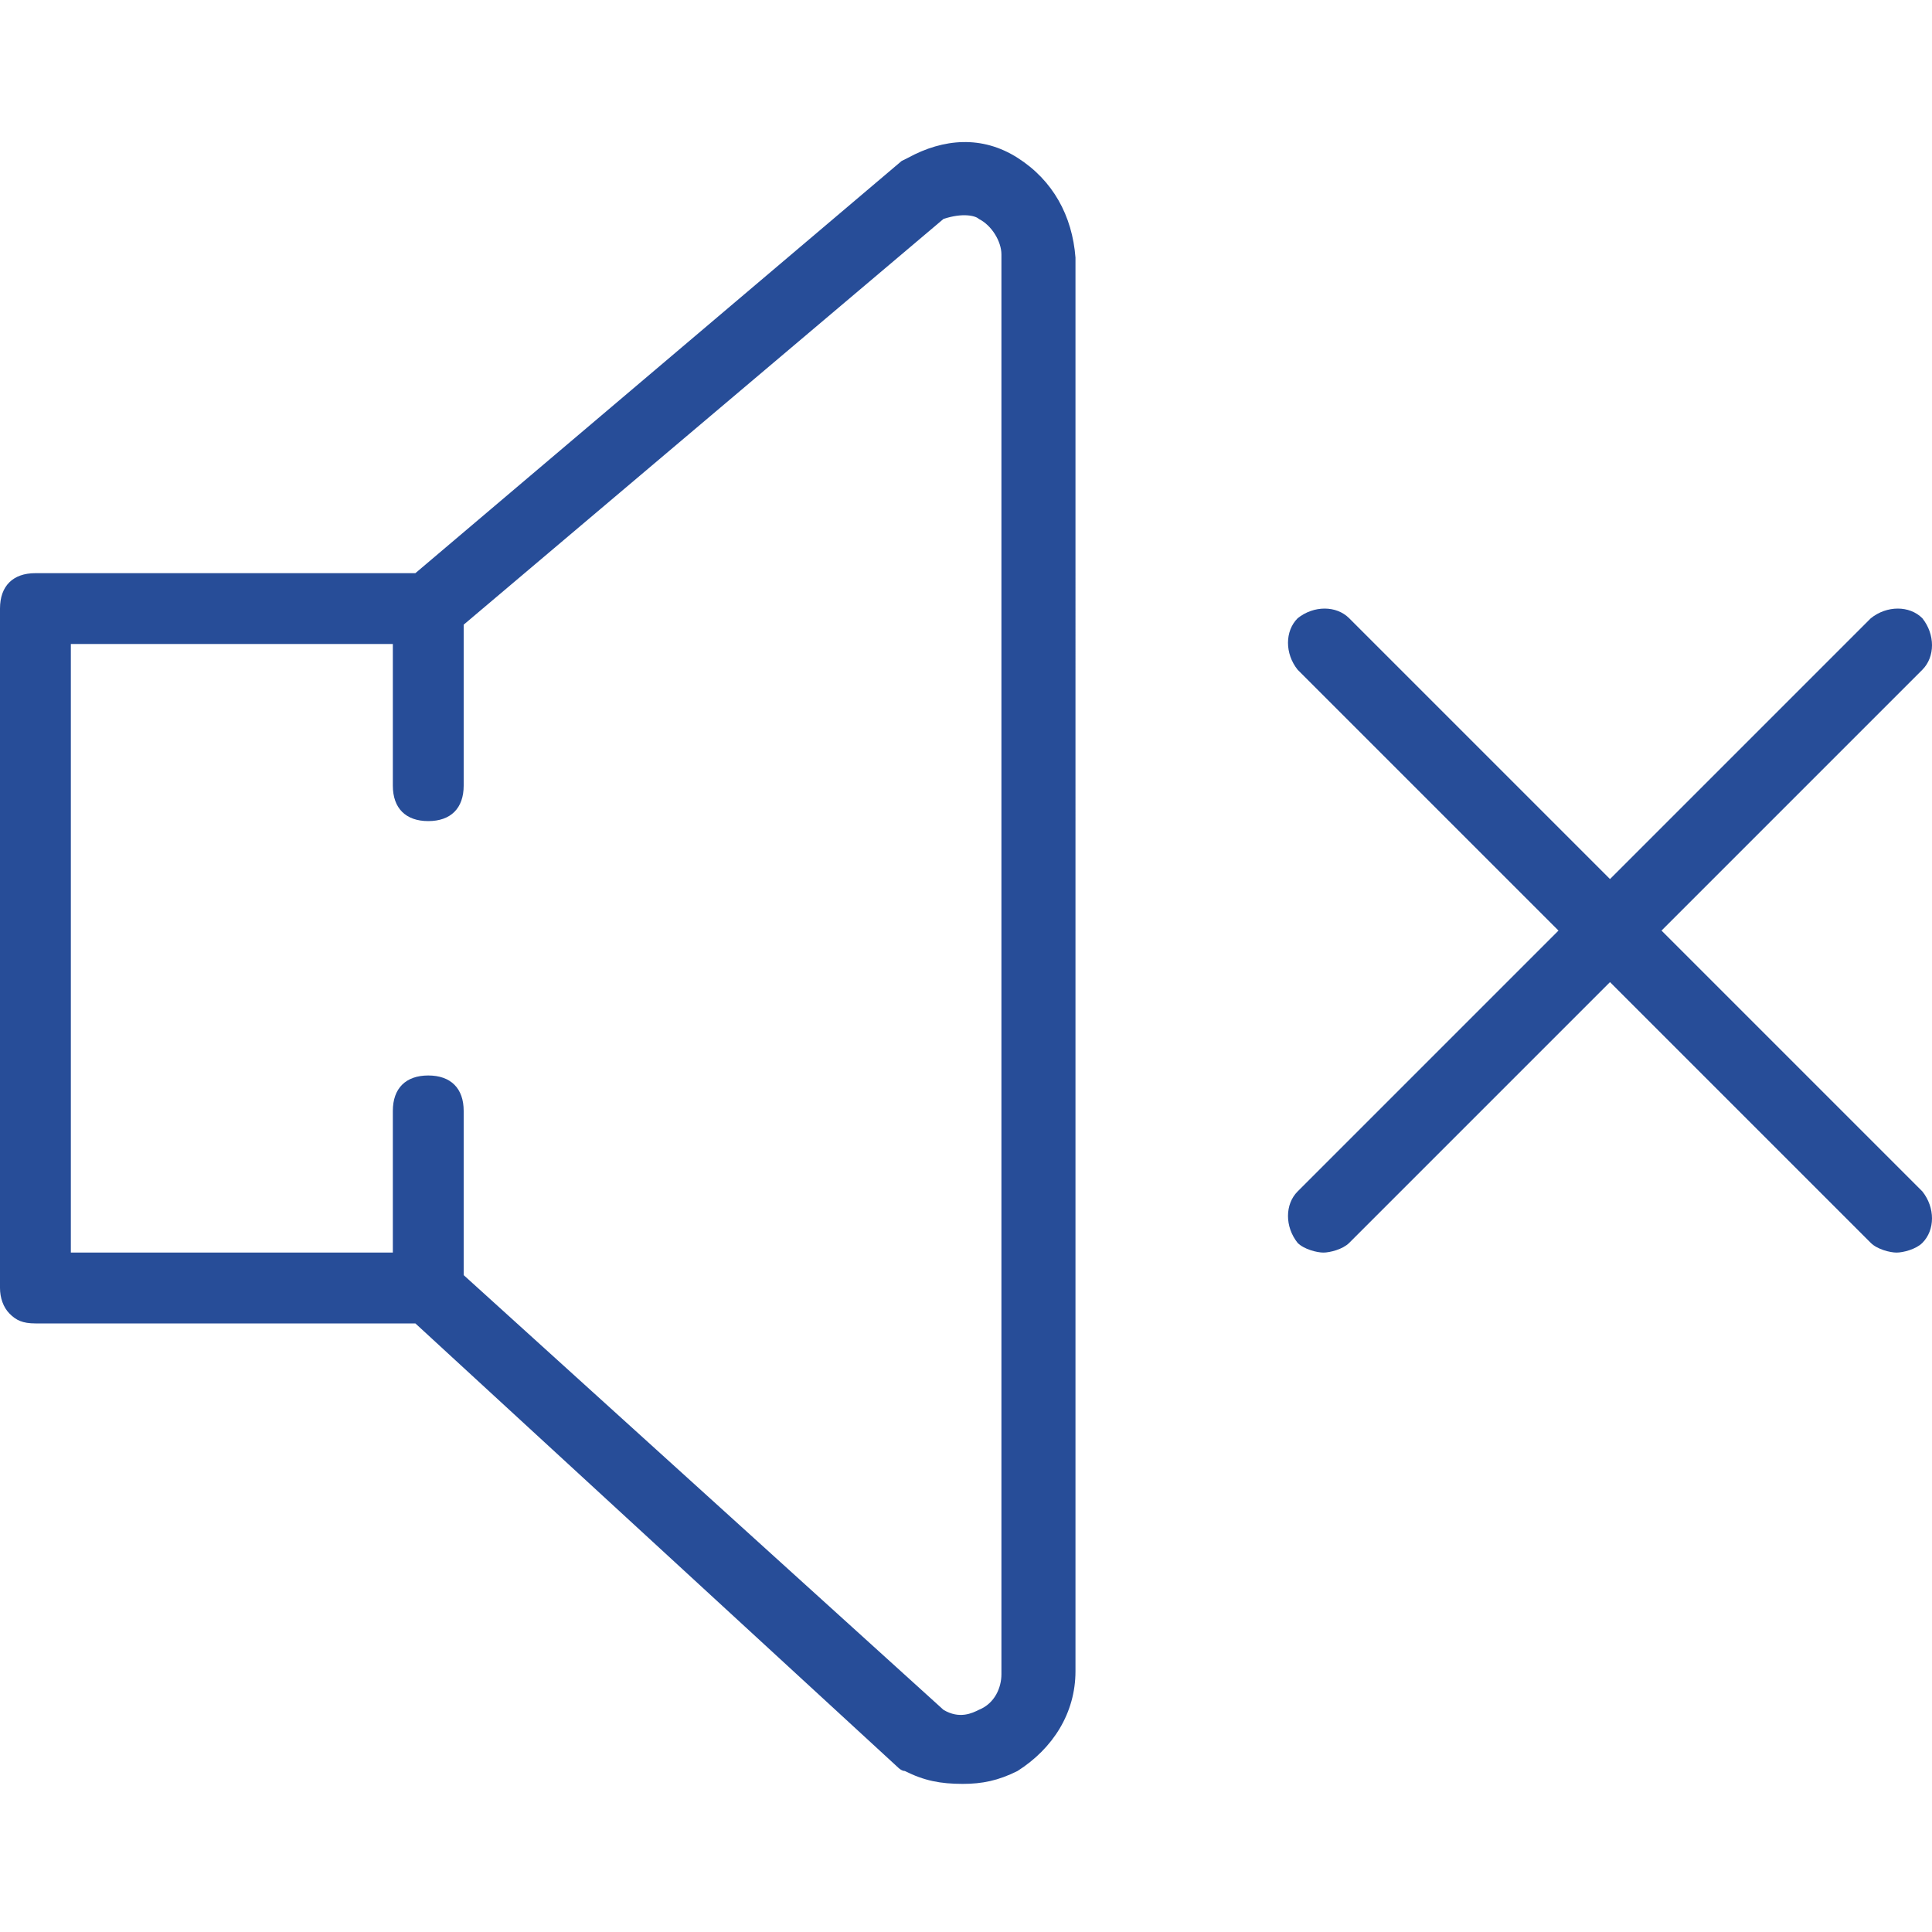 <svg height="60" viewBox="0 0 60 60" width="60" xmlns="http://www.w3.org/2000/svg"><path d="m51.6 28.9 8.1-8.1c.4-.4.4-1.1 0-1.6-.4-.4-1.1-.4-1.6 0L50 27.3l-8.1-8.1c-.4-.4-1.1-.4-1.6 0-.4.4-.4 1.1 0 1.6l8.1 8.1-8.1 8.1c-.4.4-.4 1.1 0 1.6.2.2.6.3.8.3s.6-.1.8-.3l8.1-8.1 8.1 8.1c.2.2.6.3.8.3s.6-.1.8-.3c.4-.4.4-1.1 0-1.6zm-20-24c-1.1-.7-2.3-.6-3.4 0L28 5 12.9 17.8H1.1c-.7 0-1.1.4-1.1 1.1V40c0 .3.1.6.3.8s.4.3.8.3h11.8l15 13.8s.1.1.2.1c.6.3 1.1.4 1.8.4.6 0 1.1-.1 1.7-.4 1.1-.7 1.8-1.8 1.8-3.1V8c-.1-1.3-.7-2.4-1.8-3.1M31.1 52c0 .4-.2.9-.7 1.1-.2.1-.6.3-1.1 0L14.4 39.6v-5.1c0-.7-.4-1.1-1.1-1.1s-1.1.4-1.1 1.1v4.4h-10V20h10v4.4c0 .7.4 1.1 1.1 1.1s1.1-.4 1.1-1.1v-5L29.3 6.8c.6-.2 1-.1 1.1 0 .4.2.7.7.7 1.1z" fill="#274d98"/></svg>